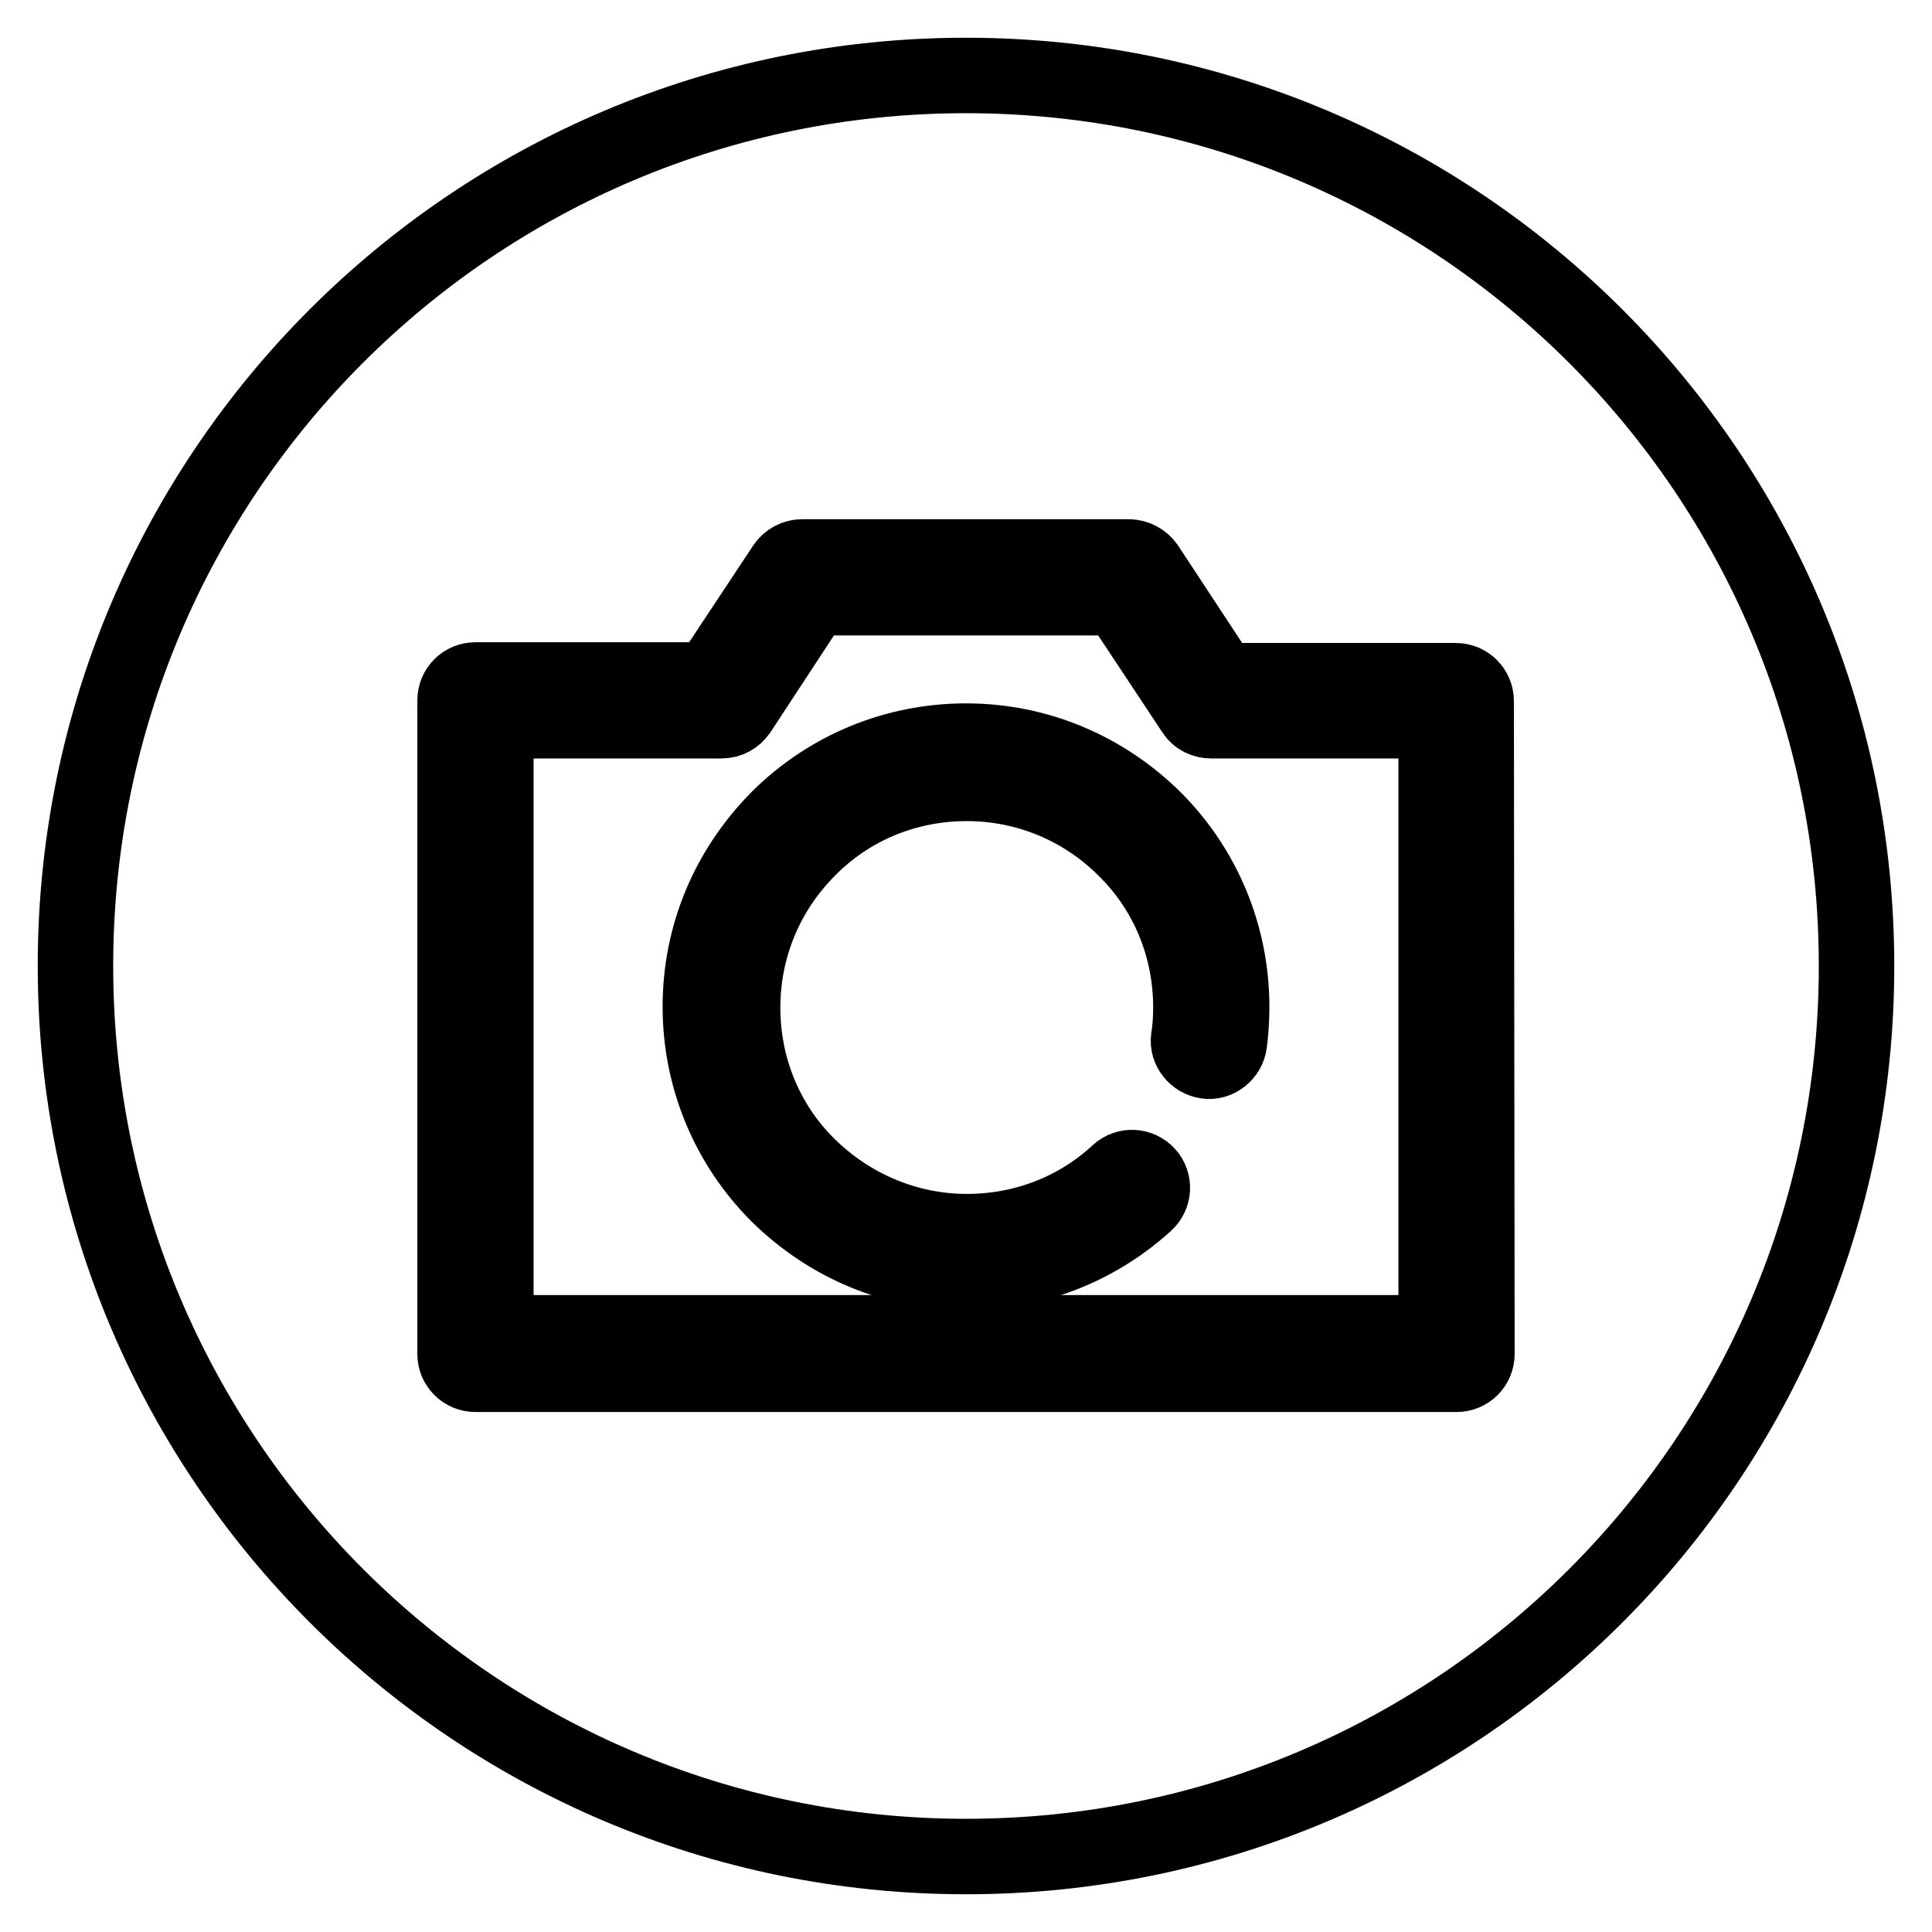 <?xml version="1.0" encoding="utf-8"?>
<!-- Svg Vector Icons : http://www.onlinewebfonts.com/icon -->
<!DOCTYPE svg PUBLIC "-//W3C//DTD SVG 1.1//EN" "http://www.w3.org/Graphics/SVG/1.1/DTD/svg11.dtd">
<svg version="1.1" xmlns="http://www.w3.org/2000/svg" xmlns:xlink="http://www.w3.org/1999/xlink" x="0px" y="0px" viewBox="0 0 256 256" enable-background="new 0 0 256 256" xml:space="preserve">
<g><g><path stroke-width="10" fill-opacity="0" stroke="#000000"  d="M158.2,94.3l-10-15.1h-40.4l-9.9,15.1c-0.5,0.7-1.3,1.2-2.3,1.2H65.7v81.1h124.6V95.5h-29.8C159.6,95.5,158.7,95.1,158.2,94.3z"/><path stroke-width="10" fill-opacity="0" stroke="#000000"  d="M128,10C62.8,10,10,62.8,10,128c0,65.1,52.8,118,118,118s118-52.8,118-118C246,62.7,193.1,10,128,10z M195.7,179.4c0,1.5-1.2,2.7-2.7,2.7H63c-1.5,0-2.7-1.2-2.7-2.7V92.8c0-1.5,1.2-2.7,2.7-2.7h31L104,75c0.5-0.7,1.3-1.2,2.3-1.2h43.3c0.9,0,1.8,0.5,2.3,1.2l10,15.2h31c1.5,0,2.7,1.2,2.7,2.7L195.7,179.4L195.7,179.4z"/><path stroke-width="10" fill-opacity="0" stroke="#000000"  d="M162.9,138.2c-0.2,1.5-1.6,2.6-3,2.4c-1.5-0.2-2.6-1.6-2.4-3c0.2-1.3,0.3-2.6,0.3-4.1c0-8-3.1-15.5-8.7-21c-5.6-5.6-13.1-8.7-21-8.7c-8,0-15.5,3.1-21,8.7c-5.6,5.6-8.7,13.1-8.7,21c0,8,3.1,15.5,8.7,21s13.1,8.7,21,8.7c7.5,0,14.6-2.7,20.1-7.8c1.1-1,2.8-0.9,3.8,0.2c1,1.1,0.9,2.8-0.2,3.8c-6.6,6-15,9.2-23.8,9.2c-9.4,0-18.2-3.7-24.9-10.3c-6.6-6.6-10.3-15.5-10.3-24.9c0-9.5,3.7-18.2,10.3-24.9c6.6-6.6,15.5-10.3,24.9-10.3c9.4,0,18.2,3.7,24.9,10.3c6.6,6.6,10.3,15.5,10.3,24.9C163.2,135,163.1,136.6,162.9,138.2z"/><path stroke-width="10" fill-opacity="0" stroke="#000000"  d="M163.2,133.4"/></g></g>
</svg>
